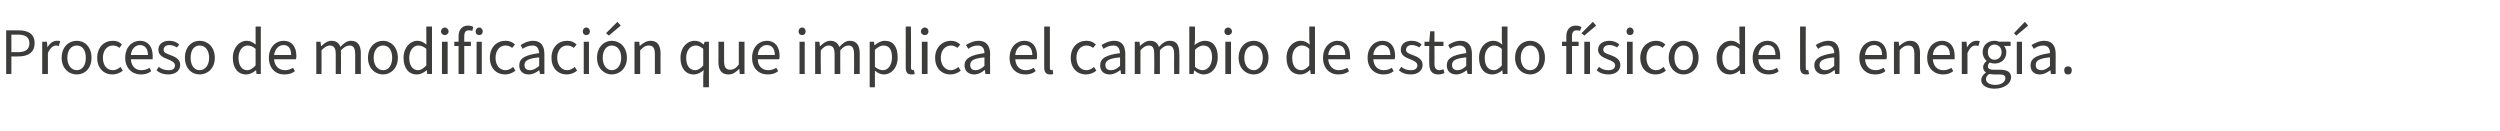 <?xml version="1.0" standalone="no"?><!DOCTYPE svg PUBLIC "-//W3C//DTD SVG 1.1//EN" "http://www.w3.org/Graphics/SVG/1.1/DTD/svg11.dtd"><svg xmlns="http://www.w3.org/2000/svg" version="1.1" width="527.2px" height="27.6px" viewBox="0 -1 527.2 27.6" style="top:-1px">  <desc>Proceso de modificaci n que implica el cambio de estado f sico de la energ a.</desc>  <defs/>  <g id="Polygon81540">    <path d="M 1.3 5.4 C 1.3 5.4 3.88 5.38 3.9 5.4 C 5.9 5.4 7.3 6.1 7.3 8.1 C 7.3 10 6 10.9 3.9 10.9 C 3.93 10.92 2.4 10.9 2.4 10.9 L 2.4 14.6 L 1.3 14.6 L 1.3 5.4 Z M 3.8 10 C 5.4 10 6.2 9.4 6.2 8.1 C 6.2 6.8 5.3 6.3 3.7 6.3 C 3.74 6.33 2.4 6.3 2.4 6.3 L 2.4 10 C 2.4 10 3.79 9.97 3.8 10 Z M 8.9 7.8 L 9.9 7.8 L 10 9 C 10 9 10.04 8.99 10 9 C 10.5 8.1 11.2 7.6 12 7.6 C 12.3 7.6 12.5 7.6 12.7 7.7 C 12.7 7.7 12.4 8.7 12.4 8.7 C 12.2 8.7 12.1 8.6 11.8 8.6 C 11.3 8.6 10.6 9 10.1 10.2 C 10.11 10.19 10.1 14.6 10.1 14.6 L 8.9 14.6 L 8.9 7.8 Z M 13 11.2 C 13 8.9 14.5 7.6 16.2 7.6 C 17.9 7.6 19.3 8.9 19.3 11.2 C 19.3 13.4 17.9 14.7 16.2 14.7 C 14.5 14.7 13 13.4 13 11.2 Z M 18.1 11.2 C 18.1 9.6 17.4 8.6 16.2 8.6 C 15 8.6 14.2 9.6 14.2 11.2 C 14.2 12.7 15 13.8 16.2 13.8 C 17.4 13.8 18.1 12.7 18.1 11.2 Z M 20.5 11.2 C 20.5 8.9 22 7.6 23.8 7.6 C 24.7 7.6 25.3 7.9 25.7 8.4 C 25.7 8.4 25.2 9.1 25.2 9.1 C 24.8 8.8 24.4 8.6 23.8 8.6 C 22.6 8.6 21.7 9.6 21.7 11.2 C 21.7 12.7 22.5 13.8 23.8 13.8 C 24.4 13.8 25 13.5 25.4 13.1 C 25.4 13.1 25.9 13.9 25.9 13.9 C 25.3 14.4 24.5 14.7 23.7 14.7 C 21.9 14.7 20.5 13.4 20.5 11.2 Z M 26.4 11.2 C 26.4 8.9 27.9 7.6 29.5 7.6 C 31.2 7.6 32.2 8.8 32.2 10.8 C 32.2 11 32.2 11.2 32.2 11.5 C 32.2 11.5 27.6 11.5 27.6 11.5 C 27.7 12.9 28.5 13.8 29.8 13.8 C 30.5 13.8 31.1 13.6 31.5 13.3 C 31.5 13.3 31.9 14 31.9 14 C 31.3 14.5 30.6 14.7 29.7 14.7 C 27.9 14.7 26.4 13.4 26.4 11.2 Z M 31.2 10.6 C 31.2 9.2 30.5 8.5 29.5 8.5 C 28.6 8.5 27.7 9.3 27.6 10.6 C 27.6 10.6 31.2 10.6 31.2 10.6 Z M 33 13.8 C 33 13.8 33.5 13.1 33.5 13.1 C 34.1 13.6 34.7 13.8 35.6 13.8 C 36.5 13.8 36.9 13.4 36.9 12.8 C 36.9 12.1 36.1 11.8 35.4 11.5 C 34.3 11.1 33.4 10.6 33.4 9.5 C 33.4 8.4 34.2 7.6 35.7 7.6 C 36.6 7.6 37.3 7.9 37.8 8.4 C 37.8 8.4 37.3 9 37.3 9 C 36.8 8.7 36.3 8.5 35.7 8.5 C 34.9 8.5 34.5 9 34.5 9.5 C 34.5 10.1 35.1 10.3 35.9 10.6 C 37 11 38 11.5 38 12.7 C 38 13.8 37.1 14.7 35.5 14.7 C 34.5 14.7 33.6 14.4 33 13.8 Z M 39 11.2 C 39 8.9 40.4 7.6 42.1 7.6 C 43.8 7.6 45.3 8.9 45.3 11.2 C 45.3 13.4 43.8 14.7 42.1 14.7 C 40.4 14.7 39 13.4 39 11.2 Z M 44.1 11.2 C 44.1 9.6 43.3 8.6 42.1 8.6 C 40.9 8.6 40.2 9.6 40.2 11.2 C 40.2 12.7 40.9 13.8 42.1 13.8 C 43.3 13.8 44.1 12.7 44.1 11.2 Z M 49.1 11.2 C 49.1 9 50.5 7.6 52 7.6 C 52.8 7.6 53.3 7.9 53.9 8.4 C 53.94 8.37 53.9 7.2 53.9 7.2 L 53.9 4.6 L 55 4.6 L 55 14.6 L 54.1 14.6 L 54 13.8 C 54 13.8 53.95 13.77 54 13.8 C 53.4 14.3 52.7 14.7 51.9 14.7 C 50.2 14.7 49.1 13.4 49.1 11.2 Z M 53.9 12.8 C 53.9 12.8 53.9 9.3 53.9 9.3 C 53.3 8.8 52.8 8.6 52.2 8.6 C 51.2 8.6 50.3 9.6 50.3 11.2 C 50.3 12.8 51 13.8 52.1 13.8 C 52.8 13.8 53.3 13.4 53.9 12.8 Z M 56.7 11.2 C 56.7 8.9 58.2 7.6 59.8 7.6 C 61.5 7.6 62.5 8.8 62.5 10.8 C 62.5 11 62.5 11.2 62.4 11.5 C 62.4 11.5 57.8 11.5 57.8 11.5 C 57.9 12.9 58.8 13.8 60.1 13.8 C 60.7 13.8 61.3 13.6 61.8 13.3 C 61.8 13.3 62.2 14 62.2 14 C 61.6 14.5 60.9 14.7 59.9 14.7 C 58.1 14.7 56.7 13.4 56.7 11.2 Z M 61.4 10.6 C 61.4 9.2 60.8 8.5 59.8 8.5 C 58.8 8.5 58 9.3 57.8 10.6 C 57.8 10.6 61.4 10.6 61.4 10.6 Z M 66.7 7.8 L 67.6 7.8 L 67.7 8.7 C 67.7 8.7 67.76 8.74 67.8 8.7 C 68.4 8.1 69.1 7.6 69.9 7.6 C 70.9 7.6 71.5 8.1 71.8 8.9 C 72.5 8.1 73.2 7.6 74 7.6 C 75.4 7.6 76.1 8.5 76.1 10.3 C 76.07 10.25 76.1 14.6 76.1 14.6 L 74.9 14.6 C 74.9 14.6 74.91 10.4 74.9 10.4 C 74.9 9.1 74.5 8.6 73.7 8.6 C 73.1 8.6 72.6 8.9 71.9 9.6 C 71.94 9.63 71.9 14.6 71.9 14.6 L 70.8 14.6 C 70.8 14.6 70.78 10.4 70.8 10.4 C 70.8 9.1 70.4 8.6 69.5 8.6 C 69 8.6 68.5 8.9 67.8 9.6 C 67.83 9.63 67.8 14.6 67.8 14.6 L 66.7 14.6 L 66.7 7.8 Z M 77.6 11.2 C 77.6 8.9 79.1 7.6 80.8 7.6 C 82.4 7.6 83.9 8.9 83.9 11.2 C 83.9 13.4 82.4 14.7 80.8 14.7 C 79.1 14.7 77.6 13.4 77.6 11.2 Z M 82.7 11.2 C 82.7 9.6 82 8.6 80.8 8.6 C 79.6 8.6 78.8 9.6 78.8 11.2 C 78.8 12.7 79.6 13.8 80.8 13.8 C 82 13.8 82.7 12.7 82.7 11.2 Z M 85.1 11.2 C 85.1 9 86.5 7.6 88 7.6 C 88.8 7.6 89.3 7.9 89.9 8.4 C 89.95 8.37 89.9 7.2 89.9 7.2 L 89.9 4.6 L 91.1 4.6 L 91.1 14.6 L 90.1 14.6 L 90 13.8 C 90 13.8 89.96 13.77 90 13.8 C 89.4 14.3 88.7 14.7 87.9 14.7 C 86.2 14.7 85.1 13.4 85.1 11.2 Z M 89.9 12.8 C 89.9 12.8 89.9 9.3 89.9 9.3 C 89.3 8.8 88.8 8.6 88.2 8.6 C 87.2 8.6 86.3 9.6 86.3 11.2 C 86.3 12.8 87 13.8 88.2 13.8 C 88.8 13.8 89.3 13.4 89.9 12.8 Z M 93.2 7.8 L 94.4 7.8 L 94.4 14.6 L 93.2 14.6 L 93.2 7.8 Z M 93 5.6 C 93 5.2 93.4 4.8 93.8 4.8 C 94.2 4.8 94.6 5.2 94.6 5.6 C 94.6 6.1 94.2 6.4 93.8 6.4 C 93.4 6.4 93 6.1 93 5.6 Z M 96.7 8.7 L 95.8 8.7 L 95.8 7.8 L 96.7 7.8 C 96.7 7.8 96.73 6.7 96.7 6.7 C 96.7 5.3 97.4 4.4 98.7 4.4 C 99.1 4.4 99.6 4.5 99.8 4.7 C 99.8 4.7 99.6 5.5 99.6 5.5 C 99.3 5.4 99.1 5.4 98.8 5.4 C 98.2 5.4 97.9 5.8 97.9 6.7 C 97.89 6.7 97.9 7.8 97.9 7.8 L 99.3 7.8 L 99.3 8.7 L 97.9 8.7 L 97.9 14.6 L 96.7 14.6 L 96.7 8.7 Z M 100.5 7.8 L 101.6 7.8 L 101.6 14.6 L 100.5 14.6 L 100.5 7.8 Z M 100.3 5.6 C 100.3 5.2 100.6 4.8 101.1 4.8 C 101.5 4.8 101.8 5.2 101.8 5.6 C 101.8 6.1 101.5 6.4 101.1 6.4 C 100.6 6.4 100.3 6.1 100.3 5.6 Z M 103.3 11.2 C 103.3 8.9 104.8 7.6 106.6 7.6 C 107.5 7.6 108.1 7.9 108.6 8.4 C 108.6 8.4 108 9.1 108 9.1 C 107.6 8.8 107.2 8.6 106.6 8.6 C 105.4 8.6 104.5 9.6 104.5 11.2 C 104.5 12.7 105.3 13.8 106.6 13.8 C 107.2 13.8 107.8 13.5 108.2 13.1 C 108.2 13.1 108.7 13.9 108.7 13.9 C 108.1 14.4 107.3 14.7 106.5 14.7 C 104.7 14.7 103.3 13.4 103.3 11.2 Z M 109.5 12.8 C 109.5 11.3 110.7 10.6 113.7 10.2 C 113.6 9.4 113.4 8.6 112.3 8.6 C 111.5 8.6 110.8 8.9 110.2 9.3 C 110.2 9.3 109.8 8.5 109.8 8.5 C 110.4 8.1 111.4 7.6 112.4 7.6 C 114.1 7.6 114.8 8.7 114.8 10.4 C 114.81 10.38 114.8 14.6 114.8 14.6 L 113.9 14.6 L 113.7 13.8 C 113.7 13.8 113.71 13.75 113.7 13.8 C 113.1 14.3 112.3 14.7 111.5 14.7 C 110.3 14.7 109.5 14 109.5 12.8 Z M 113.7 12.9 C 113.7 12.9 113.7 11.1 113.7 11.1 C 111.4 11.3 110.6 11.8 110.6 12.7 C 110.6 13.5 111.1 13.8 111.8 13.8 C 112.4 13.8 113 13.5 113.7 12.9 Z M 116.3 11.2 C 116.3 8.9 117.8 7.6 119.6 7.6 C 120.5 7.6 121.1 7.9 121.6 8.4 C 121.6 8.4 121 9.1 121 9.1 C 120.6 8.8 120.2 8.6 119.6 8.6 C 118.4 8.6 117.5 9.6 117.5 11.2 C 117.5 12.7 118.4 13.8 119.6 13.8 C 120.2 13.8 120.8 13.5 121.2 13.1 C 121.2 13.1 121.7 13.9 121.7 13.9 C 121.1 14.4 120.3 14.7 119.5 14.7 C 117.7 14.7 116.3 13.4 116.3 11.2 Z M 123.1 7.8 L 124.2 7.8 L 124.2 14.6 L 123.1 14.6 L 123.1 7.8 Z M 122.9 5.6 C 122.9 5.2 123.2 4.8 123.6 4.8 C 124.1 4.8 124.4 5.2 124.4 5.6 C 124.4 6.1 124.1 6.4 123.6 6.4 C 123.2 6.4 122.9 6.1 122.9 5.6 Z M 125.9 11.2 C 125.9 8.9 127.4 7.6 129 7.6 C 130.7 7.6 132.2 8.9 132.2 11.2 C 132.2 13.4 130.7 14.7 129 14.7 C 127.4 14.7 125.9 13.4 125.9 11.2 Z M 131 11.2 C 131 9.6 130.2 8.6 129 8.6 C 127.9 8.6 127.1 9.6 127.1 11.2 C 127.1 12.7 127.9 13.8 129 13.8 C 130.2 13.8 131 12.7 131 11.2 Z M 127.8 6 L 130.2 3.6 L 130.9 4.4 L 128.4 6.5 L 127.8 6 Z M 133.8 7.8 L 134.8 7.8 L 134.9 8.7 C 134.9 8.7 134.92 8.74 134.9 8.7 C 135.6 8.1 136.3 7.6 137.2 7.6 C 138.6 7.6 139.3 8.5 139.3 10.3 C 139.28 10.25 139.3 14.6 139.3 14.6 L 138.1 14.6 C 138.1 14.6 138.12 10.4 138.1 10.4 C 138.1 9.1 137.7 8.6 136.8 8.6 C 136.1 8.6 135.7 8.9 135 9.6 C 134.99 9.63 135 14.6 135 14.6 L 133.8 14.6 L 133.8 7.8 Z M 148.3 15 C 148.3 15 148.37 13.78 148.4 13.8 C 147.8 14.3 147.1 14.7 146.3 14.7 C 144.6 14.7 143.5 13.4 143.5 11.2 C 143.5 9 144.9 7.6 146.5 7.6 C 147.3 7.6 147.8 7.9 148.4 8.4 C 148.4 8.4 148.4 8.4 148.4 8.4 L 148.6 7.8 L 149.5 7.8 L 149.5 17.4 L 148.3 17.4 L 148.3 15 Z M 148.3 12.8 C 148.3 12.8 148.3 9.3 148.3 9.3 C 147.7 8.8 147.2 8.6 146.7 8.6 C 145.6 8.6 144.7 9.6 144.7 11.2 C 144.7 12.8 145.4 13.8 146.6 13.8 C 147.2 13.8 147.8 13.4 148.3 12.8 Z M 151.5 12.1 C 151.53 12.07 151.5 7.8 151.5 7.8 L 152.7 7.8 C 152.7 7.8 152.69 11.92 152.7 11.9 C 152.7 13.2 153.1 13.7 154 13.7 C 154.7 13.7 155.2 13.4 155.8 12.6 C 155.79 12.58 155.8 7.8 155.8 7.8 L 157 7.8 L 157 14.6 L 156 14.6 L 155.9 13.5 C 155.9 13.5 155.86 13.5 155.9 13.5 C 155.2 14.2 154.6 14.7 153.6 14.7 C 152.2 14.7 151.5 13.8 151.5 12.1 Z M 158.6 11.2 C 158.6 8.9 160.1 7.6 161.7 7.6 C 163.4 7.6 164.4 8.8 164.4 10.8 C 164.4 11 164.4 11.2 164.3 11.5 C 164.3 11.5 159.8 11.5 159.8 11.5 C 159.8 12.9 160.7 13.8 162 13.8 C 162.7 13.8 163.2 13.6 163.7 13.3 C 163.7 13.3 164.1 14 164.1 14 C 163.5 14.5 162.8 14.7 161.9 14.7 C 160 14.7 158.6 13.4 158.6 11.2 Z M 163.4 10.6 C 163.4 9.2 162.7 8.5 161.7 8.5 C 160.7 8.5 159.9 9.3 159.8 10.6 C 159.8 10.6 163.4 10.6 163.4 10.6 Z M 168.6 7.8 L 169.7 7.8 L 169.7 14.6 L 168.6 14.6 L 168.6 7.8 Z M 168.4 5.6 C 168.4 5.2 168.7 4.8 169.2 4.8 C 169.6 4.8 169.9 5.2 169.9 5.6 C 169.9 6.1 169.6 6.4 169.2 6.4 C 168.7 6.4 168.4 6.1 168.4 5.6 Z M 171.9 7.8 L 172.8 7.8 L 172.9 8.7 C 172.9 8.7 172.99 8.74 173 8.7 C 173.6 8.1 174.3 7.6 175.1 7.6 C 176.1 7.6 176.7 8.1 177 8.9 C 177.7 8.1 178.4 7.6 179.2 7.6 C 180.6 7.6 181.3 8.5 181.3 10.3 C 181.3 10.25 181.3 14.6 181.3 14.6 L 180.1 14.6 C 180.1 14.6 180.14 10.4 180.1 10.4 C 180.1 9.1 179.7 8.6 178.9 8.6 C 178.3 8.6 177.8 8.9 177.2 9.6 C 177.17 9.63 177.2 14.6 177.2 14.6 L 176 14.6 C 176 14.6 176.01 10.4 176 10.4 C 176 9.1 175.6 8.6 174.7 8.6 C 174.2 8.6 173.7 8.9 173.1 9.6 C 173.05 9.63 173.1 14.6 173.1 14.6 L 171.9 14.6 L 171.9 7.8 Z M 183.4 7.8 L 184.3 7.8 L 184.4 8.5 C 184.4 8.5 184.45 8.54 184.5 8.5 C 185.1 8 185.8 7.6 186.6 7.6 C 188.4 7.6 189.3 8.9 189.3 11.1 C 189.3 13.4 187.9 14.7 186.4 14.7 C 185.7 14.7 185.1 14.4 184.5 13.9 C 184.49 13.95 184.5 15.1 184.5 15.1 L 184.5 17.4 L 183.4 17.4 L 183.4 7.8 Z M 188.1 11.1 C 188.1 9.6 187.6 8.6 186.3 8.6 C 185.7 8.6 185.2 8.9 184.5 9.5 C 184.5 9.5 184.5 13.1 184.5 13.1 C 185.1 13.6 185.7 13.8 186.2 13.8 C 187.3 13.8 188.1 12.7 188.1 11.1 Z M 191 13.2 C 190.99 13.19 191 4.6 191 4.6 L 192.1 4.6 C 192.1 4.6 192.15 13.28 192.1 13.3 C 192.1 13.6 192.3 13.8 192.5 13.8 C 192.6 13.8 192.6 13.8 192.7 13.7 C 192.7 13.7 192.9 14.6 192.9 14.6 C 192.7 14.7 192.5 14.7 192.2 14.7 C 191.3 14.7 191 14.2 191 13.2 Z M 194.4 7.8 L 195.6 7.8 L 195.6 14.6 L 194.4 14.6 L 194.4 7.8 Z M 194.2 5.6 C 194.2 5.2 194.6 4.8 195 4.8 C 195.5 4.8 195.8 5.2 195.8 5.6 C 195.8 6.1 195.5 6.4 195 6.4 C 194.6 6.4 194.2 6.1 194.2 5.6 Z M 197.2 11.2 C 197.2 8.9 198.8 7.6 200.5 7.6 C 201.4 7.6 202 7.9 202.5 8.4 C 202.5 8.4 201.9 9.1 201.9 9.1 C 201.5 8.8 201.1 8.6 200.6 8.6 C 199.3 8.6 198.4 9.6 198.4 11.2 C 198.4 12.7 199.3 13.8 200.5 13.8 C 201.1 13.8 201.7 13.5 202.1 13.1 C 202.1 13.1 202.6 13.9 202.6 13.9 C 202 14.4 201.2 14.7 200.4 14.7 C 198.6 14.7 197.2 13.4 197.2 11.2 Z M 203.4 12.8 C 203.4 11.3 204.7 10.6 207.6 10.2 C 207.6 9.4 207.3 8.6 206.2 8.6 C 205.4 8.6 204.7 8.9 204.2 9.3 C 204.2 9.3 203.7 8.5 203.7 8.5 C 204.3 8.1 205.3 7.6 206.4 7.6 C 208 7.6 208.8 8.7 208.8 10.4 C 208.75 10.38 208.8 14.6 208.8 14.6 L 207.8 14.6 L 207.7 13.8 C 207.7 13.8 207.65 13.75 207.6 13.8 C 207 14.3 206.3 14.7 205.4 14.7 C 204.3 14.7 203.4 14 203.4 12.8 Z M 207.6 12.9 C 207.6 12.9 207.6 11.1 207.6 11.1 C 205.3 11.3 204.6 11.8 204.6 12.7 C 204.6 13.5 205.1 13.8 205.7 13.8 C 206.4 13.8 206.9 13.5 207.6 12.9 Z M 212.9 11.2 C 212.9 8.9 214.4 7.6 216 7.6 C 217.7 7.6 218.7 8.8 218.7 10.8 C 218.7 11 218.7 11.2 218.6 11.5 C 218.6 11.5 214.1 11.5 214.1 11.5 C 214.2 12.9 215 13.8 216.3 13.8 C 217 13.8 217.5 13.6 218 13.3 C 218 13.3 218.4 14 218.4 14 C 217.8 14.5 217.1 14.7 216.2 14.7 C 214.3 14.7 212.9 13.4 212.9 11.2 Z M 217.7 10.6 C 217.7 9.2 217 8.5 216 8.5 C 215 8.5 214.2 9.3 214.1 10.6 C 214.1 10.6 217.7 10.6 217.7 10.6 Z M 220.2 13.2 C 220.22 13.19 220.2 4.6 220.2 4.6 L 221.4 4.6 C 221.4 4.6 221.38 13.28 221.4 13.3 C 221.4 13.6 221.5 13.8 221.7 13.8 C 221.8 13.8 221.8 13.8 222 13.7 C 222 13.7 222.1 14.6 222.1 14.6 C 221.9 14.7 221.7 14.7 221.4 14.7 C 220.6 14.7 220.2 14.2 220.2 13.2 Z M 225.8 11.2 C 225.8 8.9 227.3 7.6 229.1 7.6 C 230 7.6 230.6 7.9 231.1 8.4 C 231.1 8.4 230.5 9.1 230.5 9.1 C 230.1 8.8 229.7 8.6 229.1 8.6 C 227.9 8.6 227 9.6 227 11.2 C 227 12.7 227.8 13.8 229.1 13.8 C 229.7 13.8 230.3 13.5 230.7 13.1 C 230.7 13.1 231.2 13.9 231.2 13.9 C 230.6 14.4 229.8 14.7 229 14.7 C 227.2 14.7 225.8 13.4 225.8 11.2 Z M 232 12.8 C 232 11.3 233.2 10.6 236.2 10.2 C 236.1 9.4 235.9 8.6 234.8 8.6 C 234 8.6 233.3 8.9 232.7 9.3 C 232.7 9.3 232.3 8.5 232.3 8.5 C 232.9 8.1 233.9 7.6 235 7.6 C 236.6 7.6 237.3 8.7 237.3 10.4 C 237.32 10.38 237.3 14.6 237.3 14.6 L 236.4 14.6 L 236.3 13.8 C 236.3 13.8 236.22 13.75 236.2 13.8 C 235.6 14.3 234.8 14.7 234 14.7 C 232.8 14.7 232 14 232 12.8 Z M 236.2 12.9 C 236.2 12.9 236.2 11.1 236.2 11.1 C 233.9 11.3 233.1 11.8 233.1 12.7 C 233.1 13.5 233.6 13.8 234.3 13.8 C 235 13.8 235.5 13.5 236.2 12.9 Z M 239.3 7.8 L 240.3 7.8 L 240.4 8.7 C 240.4 8.7 240.42 8.74 240.4 8.7 C 241 8.1 241.7 7.6 242.5 7.6 C 243.6 7.6 244.1 8.1 244.4 8.9 C 245.1 8.1 245.8 7.6 246.7 7.6 C 248.1 7.6 248.7 8.5 248.7 10.3 C 248.73 10.25 248.7 14.6 248.7 14.6 L 247.6 14.6 C 247.6 14.6 247.57 10.4 247.6 10.4 C 247.6 9.1 247.2 8.6 246.3 8.6 C 245.8 8.6 245.2 8.9 244.6 9.6 C 244.6 9.63 244.6 14.6 244.6 14.6 L 243.4 14.6 C 243.4 14.6 243.44 10.4 243.4 10.4 C 243.4 9.1 243.1 8.6 242.2 8.6 C 241.7 8.6 241.1 8.9 240.5 9.6 C 240.49 9.63 240.5 14.6 240.5 14.6 L 239.3 14.6 L 239.3 7.8 Z M 251.9 13.9 C 251.87 13.86 251.8 13.9 251.8 13.9 L 251.7 14.6 L 250.8 14.6 L 250.8 4.6 L 252 4.6 L 252 7.3 C 252 7.3 251.91 8.53 251.9 8.5 C 252.5 8 253.3 7.6 254.1 7.6 C 255.8 7.6 256.8 8.9 256.8 11 C 256.8 13.4 255.4 14.7 253.8 14.7 C 253.2 14.7 252.5 14.4 251.9 13.9 Z M 255.6 11.1 C 255.6 9.6 255 8.6 253.8 8.6 C 253.2 8.6 252.6 8.9 252 9.5 C 252 9.5 252 13.1 252 13.1 C 252.5 13.6 253.2 13.8 253.6 13.8 C 254.7 13.8 255.6 12.7 255.6 11.1 Z M 258.4 7.8 L 259.6 7.8 L 259.6 14.6 L 258.4 14.6 L 258.4 7.8 Z M 258.2 5.6 C 258.2 5.2 258.5 4.8 259 4.8 C 259.4 4.8 259.8 5.2 259.8 5.6 C 259.8 6.1 259.4 6.4 259 6.4 C 258.5 6.4 258.2 6.1 258.2 5.6 Z M 261.2 11.2 C 261.2 8.9 262.7 7.6 264.4 7.6 C 266 7.6 267.5 8.9 267.5 11.2 C 267.5 13.4 266 14.7 264.4 14.7 C 262.7 14.7 261.2 13.4 261.2 11.2 Z M 266.3 11.2 C 266.3 9.6 265.5 8.6 264.4 8.6 C 263.2 8.6 262.4 9.6 262.4 11.2 C 262.4 12.7 263.2 13.8 264.4 13.8 C 265.5 13.8 266.3 12.7 266.3 11.2 Z M 271.3 11.2 C 271.3 9 272.7 7.6 274.3 7.6 C 275.1 7.6 275.6 7.9 276.2 8.4 C 276.2 8.37 276.1 7.2 276.1 7.2 L 276.1 4.6 L 277.3 4.6 L 277.3 14.6 L 276.4 14.6 L 276.3 13.8 C 276.3 13.8 276.21 13.77 276.2 13.8 C 275.7 14.3 275 14.7 274.2 14.7 C 272.4 14.7 271.3 13.4 271.3 11.2 Z M 276.1 12.8 C 276.1 12.8 276.1 9.3 276.1 9.3 C 275.6 8.8 275.1 8.6 274.5 8.6 C 273.4 8.6 272.5 9.6 272.5 11.2 C 272.5 12.8 273.2 13.8 274.4 13.8 C 275 13.8 275.6 13.4 276.1 12.8 Z M 279 11.2 C 279 8.9 280.5 7.6 282 7.6 C 283.7 7.6 284.7 8.8 284.7 10.8 C 284.7 11 284.7 11.2 284.7 11.5 C 284.7 11.5 280.1 11.5 280.1 11.5 C 280.2 12.9 281.1 13.8 282.3 13.8 C 283 13.8 283.6 13.6 284.1 13.3 C 284.1 13.3 284.5 14 284.5 14 C 283.9 14.5 283.1 14.7 282.2 14.7 C 280.4 14.7 279 13.4 279 11.2 Z M 283.7 10.6 C 283.7 9.2 283.1 8.5 282 8.5 C 281.1 8.5 280.2 9.3 280.1 10.6 C 280.1 10.6 283.7 10.6 283.7 10.6 Z M 288.4 11.2 C 288.4 8.9 289.9 7.6 291.5 7.6 C 293.2 7.6 294.2 8.8 294.2 10.8 C 294.2 11 294.2 11.2 294.1 11.5 C 294.1 11.5 289.6 11.5 289.6 11.5 C 289.7 12.9 290.5 13.8 291.8 13.8 C 292.5 13.8 293 13.6 293.5 13.3 C 293.5 13.3 293.9 14 293.9 14 C 293.3 14.5 292.6 14.7 291.7 14.7 C 289.9 14.7 288.4 13.4 288.4 11.2 Z M 293.2 10.6 C 293.2 9.2 292.5 8.5 291.5 8.5 C 290.6 8.5 289.7 9.3 289.6 10.6 C 289.6 10.6 293.2 10.6 293.2 10.6 Z M 295 13.8 C 295 13.8 295.5 13.1 295.5 13.1 C 296.1 13.6 296.7 13.8 297.6 13.8 C 298.4 13.8 298.9 13.4 298.9 12.8 C 298.9 12.1 298.1 11.8 297.4 11.5 C 296.3 11.1 295.4 10.6 295.4 9.5 C 295.4 8.4 296.2 7.6 297.7 7.6 C 298.6 7.6 299.3 7.9 299.8 8.4 C 299.8 8.4 299.3 9 299.3 9 C 298.8 8.7 298.3 8.5 297.7 8.5 C 296.9 8.5 296.5 9 296.5 9.5 C 296.5 10.1 297.1 10.3 297.9 10.6 C 299 11 300 11.5 300 12.7 C 300 13.8 299.1 14.7 297.5 14.7 C 296.5 14.7 295.6 14.4 295 13.8 Z M 301.4 12.4 C 301.37 12.45 301.4 8.7 301.4 8.7 L 300.4 8.7 L 300.4 7.8 L 301.4 7.8 L 301.6 5.6 L 302.5 5.6 L 302.5 7.8 L 304.4 7.8 L 304.4 8.7 L 302.5 8.7 C 302.5 8.7 302.53 12.48 302.5 12.5 C 302.5 13.3 302.8 13.8 303.6 13.8 C 303.8 13.8 304.1 13.7 304.4 13.6 C 304.4 13.6 304.6 14.4 304.6 14.4 C 304.2 14.6 303.8 14.7 303.3 14.7 C 301.9 14.7 301.4 13.8 301.4 12.4 Z M 305.1 12.8 C 305.1 11.3 306.3 10.6 309.2 10.2 C 309.2 9.4 308.9 8.6 307.8 8.6 C 307.1 8.6 306.3 8.9 305.8 9.3 C 305.8 9.3 305.4 8.5 305.4 8.5 C 306 8.1 306.9 7.6 308 7.6 C 309.7 7.6 310.4 8.7 310.4 10.4 C 310.4 10.38 310.4 14.6 310.4 14.6 L 309.5 14.6 L 309.3 13.8 C 309.3 13.8 309.3 13.75 309.3 13.8 C 308.7 14.3 307.9 14.7 307.1 14.7 C 305.9 14.7 305.1 14 305.1 12.8 Z M 309.2 12.9 C 309.2 12.9 309.2 11.1 309.2 11.1 C 306.9 11.3 306.2 11.8 306.2 12.7 C 306.2 13.5 306.7 13.8 307.4 13.8 C 308 13.8 308.6 13.5 309.2 12.9 Z M 311.9 11.2 C 311.9 9 313.3 7.6 314.9 7.6 C 315.7 7.6 316.2 7.9 316.8 8.4 C 316.77 8.37 316.7 7.2 316.7 7.2 L 316.7 4.6 L 317.9 4.6 L 317.9 14.6 L 316.9 14.6 L 316.8 13.8 C 316.8 13.8 316.78 13.77 316.8 13.8 C 316.3 14.3 315.5 14.7 314.7 14.7 C 313 14.7 311.9 13.4 311.9 11.2 Z M 316.7 12.8 C 316.7 12.8 316.7 9.3 316.7 9.3 C 316.1 8.8 315.6 8.6 315.1 8.6 C 314 8.6 313.1 9.6 313.1 11.2 C 313.1 12.8 313.8 13.8 315 13.8 C 315.6 13.8 316.2 13.4 316.7 12.8 Z M 319.5 11.2 C 319.5 8.9 321 7.6 322.7 7.6 C 324.3 7.6 325.8 8.9 325.8 11.2 C 325.8 13.4 324.3 14.7 322.7 14.7 C 321 14.7 319.5 13.4 319.5 11.2 Z M 324.6 11.2 C 324.6 9.6 323.9 8.6 322.7 8.6 C 321.5 8.6 320.7 9.6 320.7 11.2 C 320.7 12.7 321.5 13.8 322.7 13.8 C 323.9 13.8 324.6 12.7 324.6 11.2 Z M 330.3 8.7 L 329.4 8.7 L 329.4 7.8 L 330.3 7.8 C 330.3 7.8 330.34 6.7 330.3 6.7 C 330.3 5.3 331 4.4 332.3 4.4 C 332.7 4.4 333.2 4.5 333.5 4.7 C 333.5 4.7 333.2 5.5 333.2 5.5 C 332.9 5.4 332.7 5.4 332.5 5.4 C 331.8 5.4 331.5 5.8 331.5 6.7 C 331.5 6.7 331.5 7.8 331.5 7.8 L 332.9 7.8 L 332.9 8.7 L 331.5 8.7 L 331.5 14.6 L 330.3 14.6 L 330.3 8.7 Z M 334.1 7.8 L 335.3 7.8 L 335.3 14.6 L 334.1 14.6 L 334.1 7.8 Z M 333.5 6 L 335.9 3.6 L 336.6 4.4 L 334.1 6.5 L 333.5 6 Z M 336.7 13.8 C 336.7 13.8 337.2 13.1 337.2 13.1 C 337.8 13.6 338.4 13.8 339.2 13.8 C 340.1 13.8 340.6 13.4 340.6 12.8 C 340.6 12.1 339.8 11.8 339 11.5 C 338 11.1 337 10.6 337 9.5 C 337 8.4 337.9 7.6 339.4 7.6 C 340.2 7.6 341 7.9 341.5 8.4 C 341.5 8.4 341 9 341 9 C 340.5 8.7 340 8.5 339.4 8.5 C 338.5 8.5 338.1 9 338.1 9.5 C 338.1 10.1 338.7 10.3 339.6 10.6 C 340.7 11 341.7 11.5 341.7 12.7 C 341.7 13.8 340.8 14.7 339.2 14.7 C 338.2 14.7 337.3 14.4 336.7 13.8 Z M 343.1 7.8 L 344.3 7.8 L 344.3 14.6 L 343.1 14.6 L 343.1 7.8 Z M 343 5.6 C 343 5.2 343.3 4.8 343.7 4.8 C 344.2 4.8 344.5 5.2 344.5 5.6 C 344.5 6.1 344.2 6.4 343.7 6.4 C 343.3 6.4 343 6.1 343 5.6 Z M 345.9 11.2 C 345.9 8.9 347.5 7.6 349.2 7.6 C 350.1 7.6 350.7 7.9 351.2 8.4 C 351.2 8.4 350.6 9.1 350.6 9.1 C 350.3 8.8 349.8 8.6 349.3 8.6 C 348 8.6 347.2 9.6 347.2 11.2 C 347.2 12.7 348 13.8 349.2 13.8 C 349.9 13.8 350.4 13.5 350.8 13.1 C 350.8 13.1 351.3 13.9 351.3 13.9 C 350.7 14.4 350 14.7 349.1 14.7 C 347.3 14.7 345.9 13.4 345.9 11.2 Z M 351.9 11.2 C 351.9 8.9 353.4 7.6 355 7.6 C 356.7 7.6 358.2 8.9 358.2 11.2 C 358.2 13.4 356.7 14.7 355 14.7 C 353.4 14.7 351.9 13.4 351.9 11.2 Z M 357 11.2 C 357 9.6 356.2 8.6 355 8.6 C 353.9 8.6 353.1 9.6 353.1 11.2 C 353.1 12.7 353.9 13.8 355 13.8 C 356.2 13.8 357 12.7 357 11.2 Z M 362 11.2 C 362 9 363.4 7.6 365 7.6 C 365.8 7.6 366.3 7.9 366.9 8.4 C 366.88 8.37 366.8 7.2 366.8 7.2 L 366.8 4.6 L 368 4.6 L 368 14.6 L 367 14.6 L 366.9 13.8 C 366.9 13.8 366.89 13.77 366.9 13.8 C 366.4 14.3 365.6 14.7 364.8 14.7 C 363.1 14.7 362 13.4 362 11.2 Z M 366.8 12.8 C 366.8 12.8 366.8 9.3 366.8 9.3 C 366.2 8.8 365.7 8.6 365.2 8.6 C 364.1 8.6 363.2 9.6 363.2 11.2 C 363.2 12.8 363.9 13.8 365.1 13.8 C 365.7 13.8 366.3 13.4 366.8 12.8 Z M 369.6 11.2 C 369.6 8.9 371.1 7.6 372.7 7.6 C 374.4 7.6 375.4 8.8 375.4 10.8 C 375.4 11 375.4 11.2 375.4 11.5 C 375.4 11.5 370.8 11.5 370.8 11.5 C 370.9 12.9 371.7 13.8 373 13.8 C 373.7 13.8 374.3 13.6 374.7 13.3 C 374.7 13.3 375.1 14 375.1 14 C 374.6 14.5 373.8 14.7 372.9 14.7 C 371.1 14.7 369.6 13.4 369.6 11.2 Z M 374.4 10.6 C 374.4 9.2 373.8 8.5 372.7 8.5 C 371.8 8.5 370.9 9.3 370.8 10.6 C 370.8 10.6 374.4 10.6 374.4 10.6 Z M 379.6 13.2 C 379.61 13.19 379.6 4.6 379.6 4.6 L 380.8 4.6 C 380.8 4.6 380.77 13.28 380.8 13.3 C 380.8 13.6 380.9 13.8 381.1 13.8 C 381.2 13.8 381.2 13.8 381.3 13.7 C 381.3 13.7 381.5 14.6 381.5 14.6 C 381.3 14.7 381.1 14.7 380.8 14.7 C 380 14.7 379.6 14.2 379.6 13.2 Z M 382.6 12.8 C 382.6 11.3 383.9 10.6 386.8 10.2 C 386.8 9.4 386.5 8.6 385.4 8.6 C 384.6 8.6 383.9 8.9 383.4 9.3 C 383.4 9.3 382.9 8.5 382.9 8.5 C 383.5 8.1 384.5 7.6 385.6 7.6 C 387.2 7.6 387.9 8.7 387.9 10.4 C 387.95 10.38 387.9 14.6 387.9 14.6 L 387 14.6 L 386.9 13.8 C 386.9 13.8 386.84 13.75 386.8 13.8 C 386.2 14.3 385.5 14.7 384.6 14.7 C 383.5 14.7 382.6 14 382.6 12.8 Z M 386.8 12.9 C 386.8 12.9 386.8 11.1 386.8 11.1 C 384.5 11.3 383.7 11.8 383.7 12.7 C 383.7 13.5 384.3 13.8 384.9 13.8 C 385.6 13.8 386.1 13.5 386.8 12.9 Z M 392.1 11.2 C 392.1 8.9 393.6 7.6 395.2 7.6 C 396.9 7.6 397.9 8.8 397.9 10.8 C 397.9 11 397.9 11.2 397.8 11.5 C 397.8 11.5 393.3 11.5 393.3 11.5 C 393.4 12.9 394.2 13.8 395.5 13.8 C 396.2 13.8 396.7 13.6 397.2 13.3 C 397.2 13.3 397.6 14 397.6 14 C 397 14.5 396.3 14.7 395.4 14.7 C 393.5 14.7 392.1 13.4 392.1 11.2 Z M 396.9 10.6 C 396.9 9.2 396.2 8.5 395.2 8.5 C 394.2 8.5 393.4 9.3 393.3 10.6 C 393.3 10.6 396.9 10.6 396.9 10.6 Z M 399.4 7.8 L 400.4 7.8 L 400.5 8.7 C 400.5 8.7 400.51 8.74 400.5 8.7 C 401.2 8.1 401.9 7.6 402.8 7.6 C 404.2 7.6 404.9 8.5 404.9 10.3 C 404.87 10.25 404.9 14.6 404.9 14.6 L 403.7 14.6 C 403.7 14.6 403.71 10.4 403.7 10.4 C 403.7 9.1 403.3 8.6 402.4 8.6 C 401.7 8.6 401.2 8.9 400.6 9.6 C 400.57 9.63 400.6 14.6 400.6 14.6 L 399.4 14.6 L 399.4 7.8 Z M 406.4 11.2 C 406.4 8.9 407.9 7.6 409.5 7.6 C 411.2 7.6 412.2 8.8 412.2 10.8 C 412.2 11 412.2 11.2 412.2 11.5 C 412.2 11.5 407.6 11.5 407.6 11.5 C 407.7 12.9 408.5 13.8 409.8 13.8 C 410.5 13.8 411 13.6 411.5 13.3 C 411.5 13.3 411.9 14 411.9 14 C 411.3 14.5 410.6 14.7 409.7 14.7 C 407.9 14.7 406.4 13.4 406.4 11.2 Z M 411.2 10.6 C 411.2 9.2 410.5 8.5 409.5 8.5 C 408.6 8.5 407.7 9.3 407.6 10.6 C 407.6 10.6 411.2 10.6 411.2 10.6 Z M 413.7 7.8 L 414.7 7.8 L 414.8 9 C 414.8 9 414.83 8.99 414.8 9 C 415.3 8.1 416 7.6 416.8 7.6 C 417.1 7.6 417.3 7.6 417.5 7.7 C 417.5 7.7 417.2 8.7 417.2 8.7 C 417 8.7 416.9 8.6 416.6 8.6 C 416 8.6 415.4 9 414.9 10.2 C 414.9 10.19 414.9 14.6 414.9 14.6 L 413.7 14.6 L 413.7 7.8 Z M 417.8 15.9 C 417.8 15.3 418.2 14.7 418.8 14.3 C 418.8 14.3 418.8 14.3 418.8 14.3 C 418.5 14.1 418.2 13.7 418.2 13.2 C 418.2 12.6 418.6 12.1 418.9 11.9 C 418.9 11.9 418.9 11.8 418.9 11.8 C 418.5 11.5 418.1 10.8 418.1 10 C 418.1 8.5 419.2 7.6 420.6 7.6 C 421 7.6 421.3 7.7 421.6 7.8 C 421.59 7.76 424 7.8 424 7.8 L 424 8.7 C 424 8.7 422.57 8.65 422.6 8.7 C 422.9 9 423.1 9.5 423.1 10 C 423.1 11.5 422 12.4 420.6 12.4 C 420.3 12.4 419.9 12.3 419.6 12.2 C 419.4 12.4 419.2 12.6 419.2 13 C 419.2 13.4 419.5 13.7 420.4 13.7 C 420.4 13.7 421.7 13.7 421.7 13.7 C 423.3 13.7 424.1 14.2 424.1 15.3 C 424.1 16.6 422.7 17.7 420.6 17.7 C 419 17.7 417.8 17 417.8 15.9 Z M 422.1 10 C 422.1 9 421.4 8.4 420.6 8.4 C 419.8 8.4 419.2 9 419.2 10 C 419.2 11 419.8 11.6 420.6 11.6 C 421.4 11.6 422.1 11 422.1 10 Z M 422.9 15.5 C 422.9 14.9 422.5 14.7 421.6 14.7 C 421.6 14.7 420.4 14.7 420.4 14.7 C 420.1 14.7 419.8 14.6 419.5 14.6 C 419 14.9 418.8 15.3 418.8 15.7 C 418.8 16.4 419.6 16.9 420.8 16.9 C 422.1 16.9 422.9 16.2 422.9 15.5 Z M 425.3 7.8 L 426.4 7.8 L 426.4 14.6 L 425.3 14.6 L 425.3 7.8 Z M 424.7 6 L 427 3.6 L 427.7 4.4 L 425.2 6.5 L 424.7 6 Z M 428.2 12.8 C 428.2 11.3 429.4 10.6 432.3 10.2 C 432.3 9.4 432 8.6 430.9 8.6 C 430.1 8.6 429.4 8.9 428.9 9.3 C 428.9 9.3 428.4 8.5 428.4 8.5 C 429.1 8.1 430 7.6 431.1 7.6 C 432.8 7.6 433.5 8.7 433.5 10.4 C 433.49 10.38 433.5 14.6 433.5 14.6 L 432.5 14.6 L 432.4 13.8 C 432.4 13.8 432.38 13.75 432.4 13.8 C 431.7 14.3 431 14.7 430.1 14.7 C 429 14.7 428.2 14 428.2 12.8 Z M 432.3 12.9 C 432.3 12.9 432.3 11.1 432.3 11.1 C 430 11.3 429.3 11.8 429.3 12.7 C 429.3 13.5 429.8 13.8 430.5 13.8 C 431.1 13.8 431.7 13.5 432.3 12.9 Z M 435.3 13.8 C 435.3 13.3 435.6 13 436.1 13 C 436.6 13 436.9 13.3 436.9 13.8 C 436.9 14.4 436.6 14.7 436.1 14.7 C 435.6 14.7 435.3 14.4 435.3 13.8 Z " stroke="none" fill="#3c3c3b"/>  </g></svg>